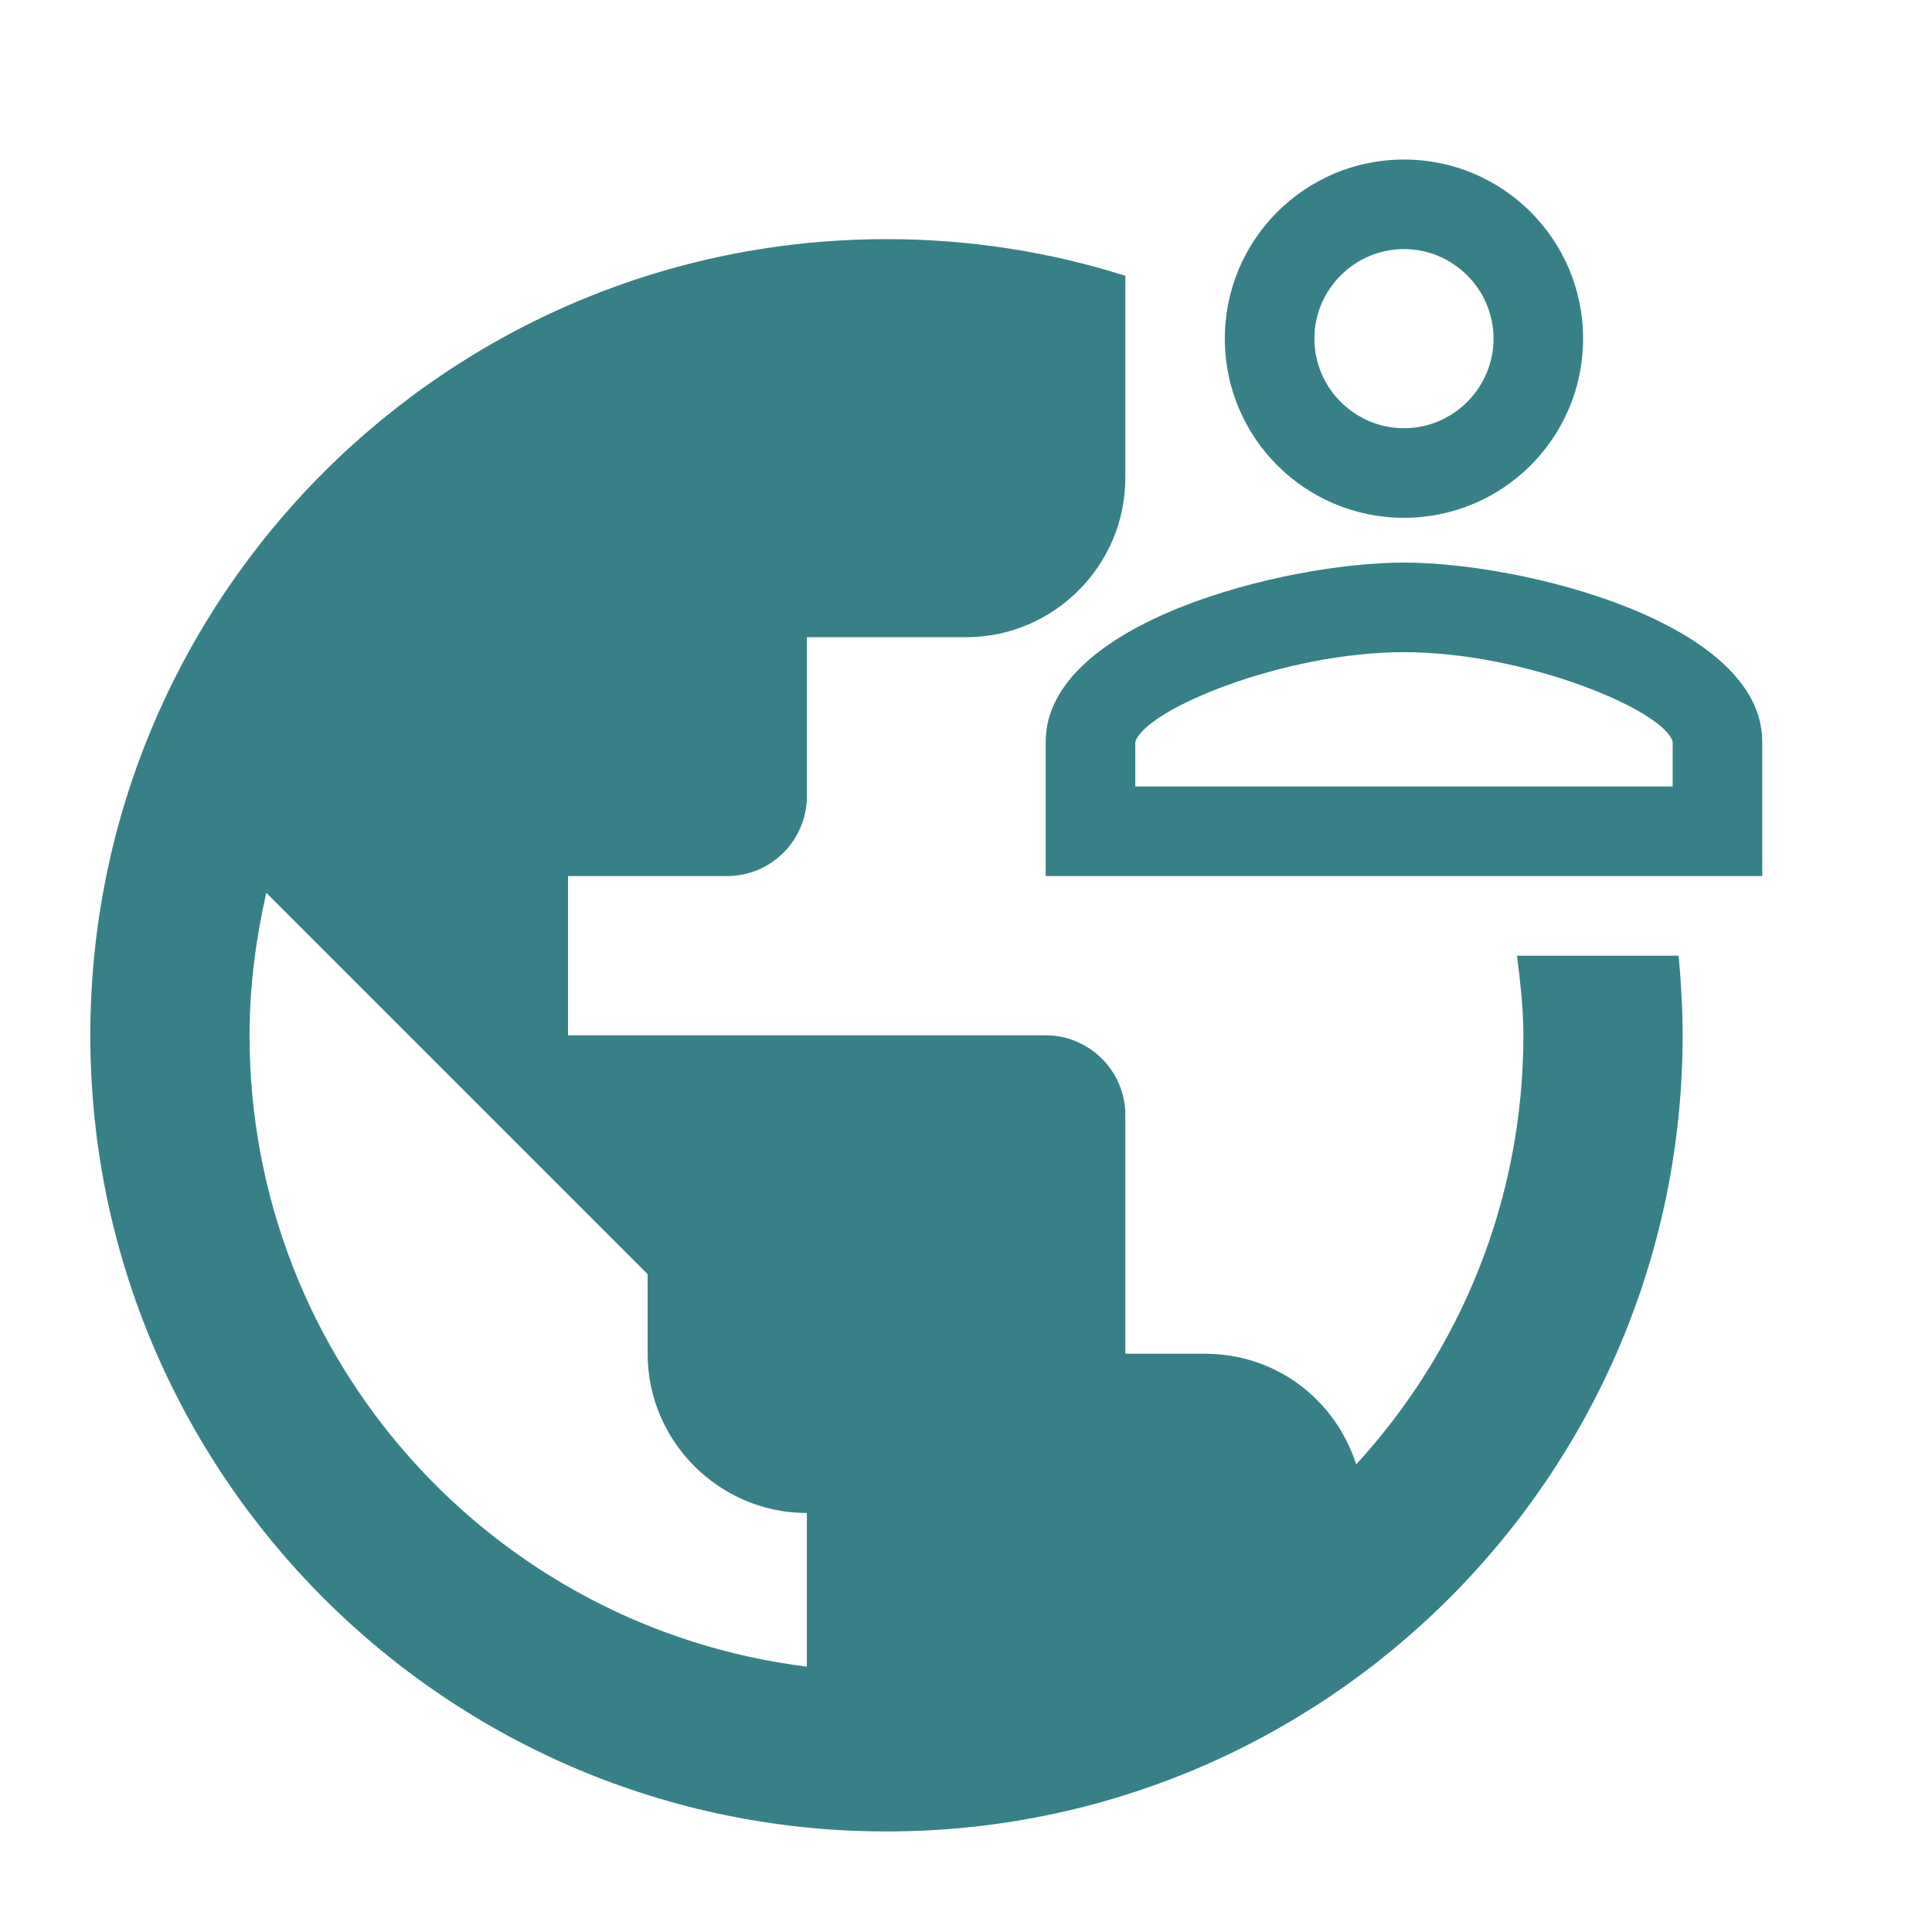 <svg width="91" height="91" viewBox="0 0 91 91" fill="none" xmlns="http://www.w3.org/2000/svg">
<path fill-rule="evenodd" clip-rule="evenodd" d="M71.754 48.764C71.754 47.489 71.604 46.251 71.454 45.014H79.066C79.179 46.251 79.254 47.489 79.254 48.764C79.254 69.464 62.454 86.264 41.754 86.264C21.054 86.264 4.254 69.464 4.254 48.764C4.254 28.064 21.054 11.264 41.754 11.264C45.691 11.264 49.441 11.864 53.004 12.989V22.514C53.004 26.639 49.629 30.014 45.504 30.014H38.004V37.514C38.004 39.576 36.316 41.264 34.254 41.264H26.754V48.764H49.254C51.316 48.764 53.004 50.451 53.004 52.514V63.764H56.754C60.129 63.764 62.904 65.939 63.879 68.976C68.754 63.651 71.754 56.564 71.754 48.764ZM11.754 48.764C11.754 64.064 23.191 76.664 38.004 78.501V71.264C33.879 71.264 30.504 67.889 30.504 63.764V60.014L12.541 42.051C12.054 44.226 11.754 46.439 11.754 48.764Z" fill="#388087"/>
<path fill-rule="evenodd" clip-rule="evenodd" d="M66.129 7.514C61.467 7.514 57.691 11.29 57.691 15.951C57.691 20.613 61.467 24.389 66.129 24.389C70.791 24.389 74.566 20.613 74.566 15.951C74.566 11.29 70.791 7.514 66.129 7.514ZM70.348 15.951C70.348 13.631 68.449 11.732 66.129 11.732C63.809 11.732 61.91 13.631 61.91 15.951C61.91 18.271 63.809 20.17 66.129 20.17C68.449 20.17 70.348 18.271 70.348 15.951ZM78.785 34.935C78.363 33.438 71.824 30.717 66.129 30.717C60.434 30.717 53.895 33.438 53.473 34.957V37.045H78.785V34.935ZM49.254 34.935C49.254 29.325 60.497 26.498 66.129 26.498C71.761 26.498 83.004 29.325 83.004 34.935V41.264H49.254V34.935Z" fill="#388087"/>
</svg>
